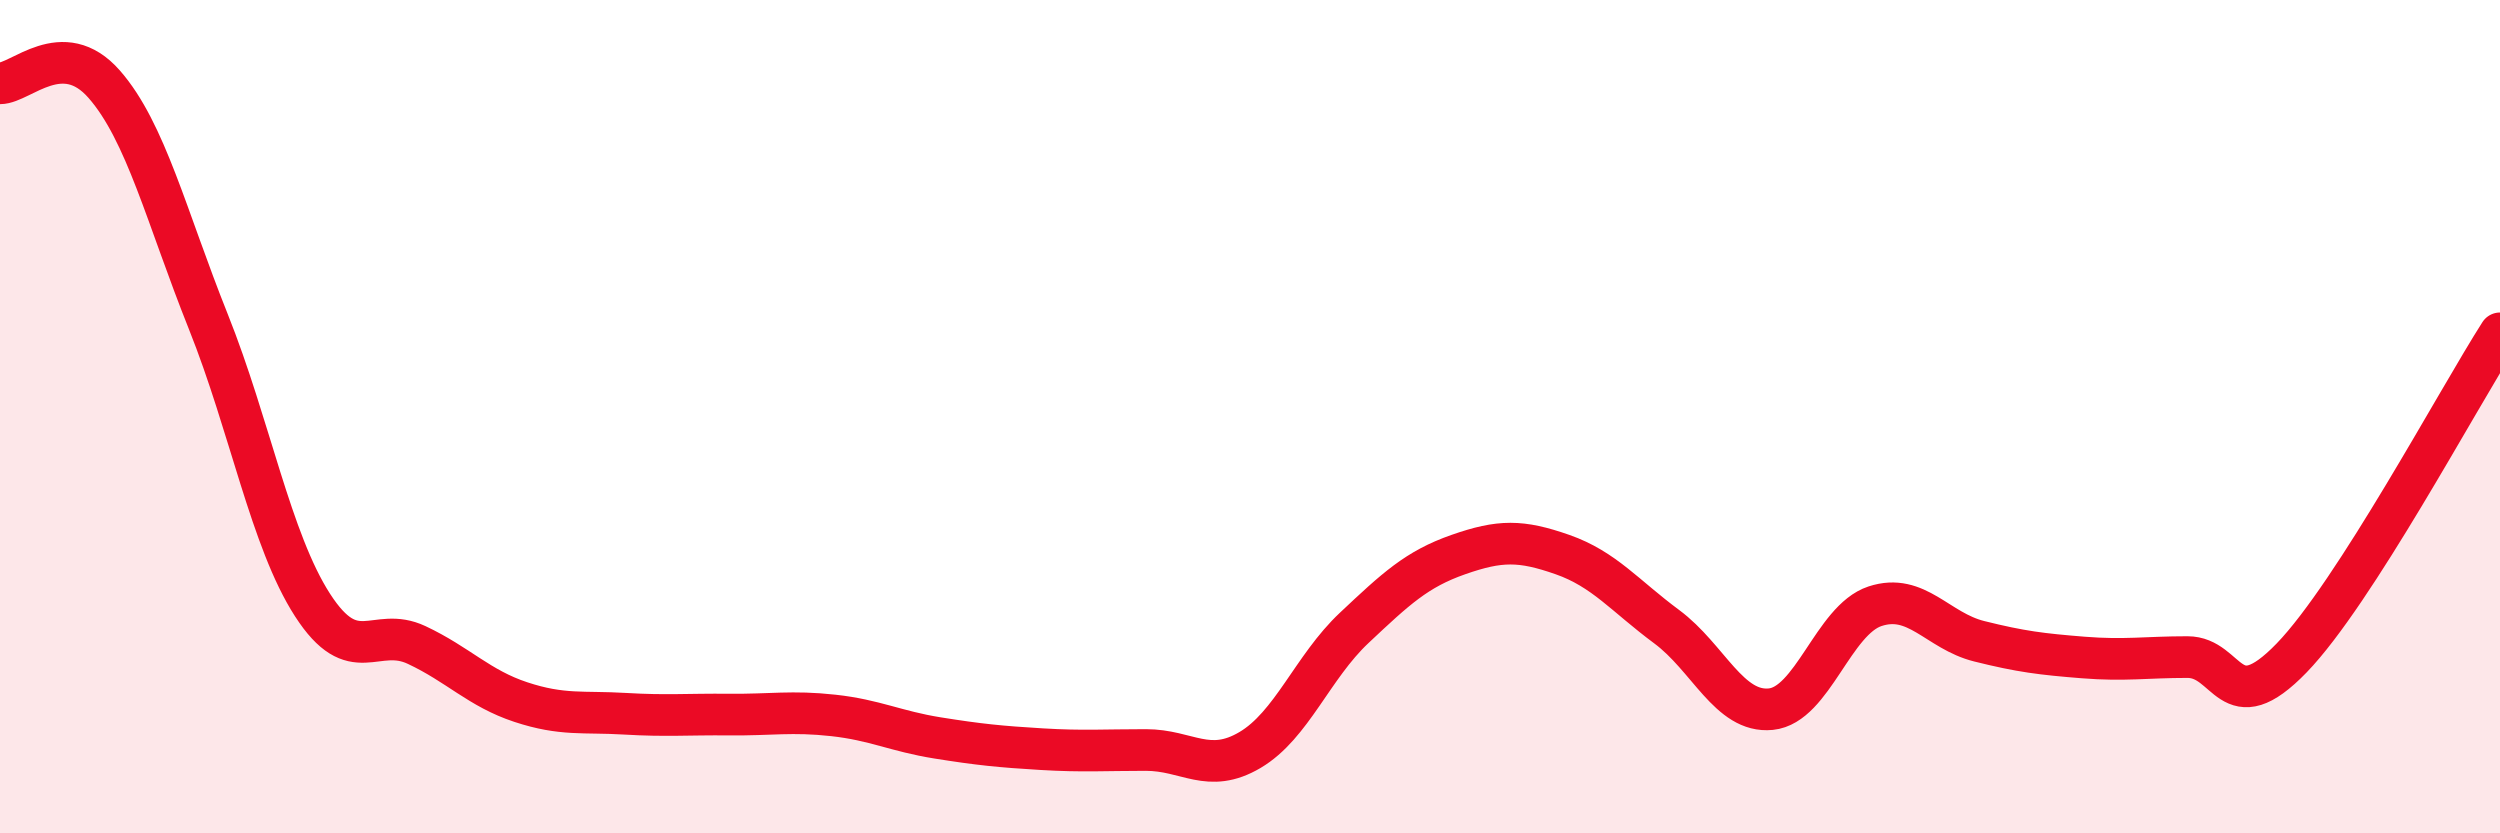 
    <svg width="60" height="20" viewBox="0 0 60 20" xmlns="http://www.w3.org/2000/svg">
      <path
        d="M 0,2 C 0.5,2 1.5,0.88 2.5,2.02 C 3.5,3.16 4,5.22 5,7.72 C 6,10.22 6.5,12.97 7.5,14.52 C 8.5,16.07 9,15.01 10,15.48 C 11,15.95 11.5,16.52 12.5,16.85 C 13.5,17.18 14,17.07 15,17.13 C 16,17.19 16.5,17.14 17.5,17.15 C 18.5,17.16 19,17.06 20,17.17 C 21,17.28 21.5,17.55 22.5,17.71 C 23.5,17.87 24,17.92 25,17.98 C 26,18.04 26.5,18 27.5,18 C 28.5,18 29,18.59 30,18 C 31,17.41 31.5,16.01 32.5,15.07 C 33.5,14.13 34,13.66 35,13.31 C 36,12.96 36.5,12.96 37.5,13.31 C 38.5,13.66 39,14.3 40,15.04 C 41,15.78 41.5,17.12 42.5,17.02 C 43.5,16.92 44,14.88 45,14.55 C 46,14.22 46.5,15.14 47.5,15.39 C 48.5,15.64 49,15.7 50,15.78 C 51,15.86 51.5,15.77 52.5,15.77 C 53.5,15.77 53.5,17.34 55,15.79 C 56.5,14.24 59,9.56 60,8L60 20L0 20Z"
        fill="#EB0A25"
        opacity="0.1"
        stroke-linecap="round"
        stroke-linejoin="round"
      />
      <path
        d="M 0,2 C 0.5,2 1.5,0.88 2.5,2.02 C 3.5,3.16 4,5.22 5,7.72 C 6,10.22 6.5,12.97 7.5,14.52 C 8.5,16.07 9,15.01 10,15.48 C 11,15.95 11.5,16.52 12.5,16.85 C 13.5,17.18 14,17.07 15,17.13 C 16,17.19 16.5,17.14 17.5,17.15 C 18.5,17.16 19,17.06 20,17.17 C 21,17.28 21.5,17.55 22.5,17.71 C 23.5,17.87 24,17.92 25,17.98 C 26,18.04 26.5,18 27.5,18 C 28.5,18 29,18.59 30,18 C 31,17.41 31.5,16.01 32.5,15.07 C 33.5,14.13 34,13.66 35,13.31 C 36,12.96 36.5,12.96 37.5,13.31 C 38.5,13.66 39,14.3 40,15.04 C 41,15.78 41.5,17.12 42.5,17.02 C 43.5,16.92 44,14.88 45,14.55 C 46,14.22 46.5,15.14 47.5,15.39 C 48.5,15.64 49,15.7 50,15.78 C 51,15.86 51.5,15.77 52.5,15.77 C 53.5,15.77 53.5,17.34 55,15.79 C 56.5,14.24 59,9.56 60,8"
        stroke="#EB0A25"
        stroke-width="1"
        fill="none"
        stroke-linecap="round"
        stroke-linejoin="round"
      />
    </svg>
  